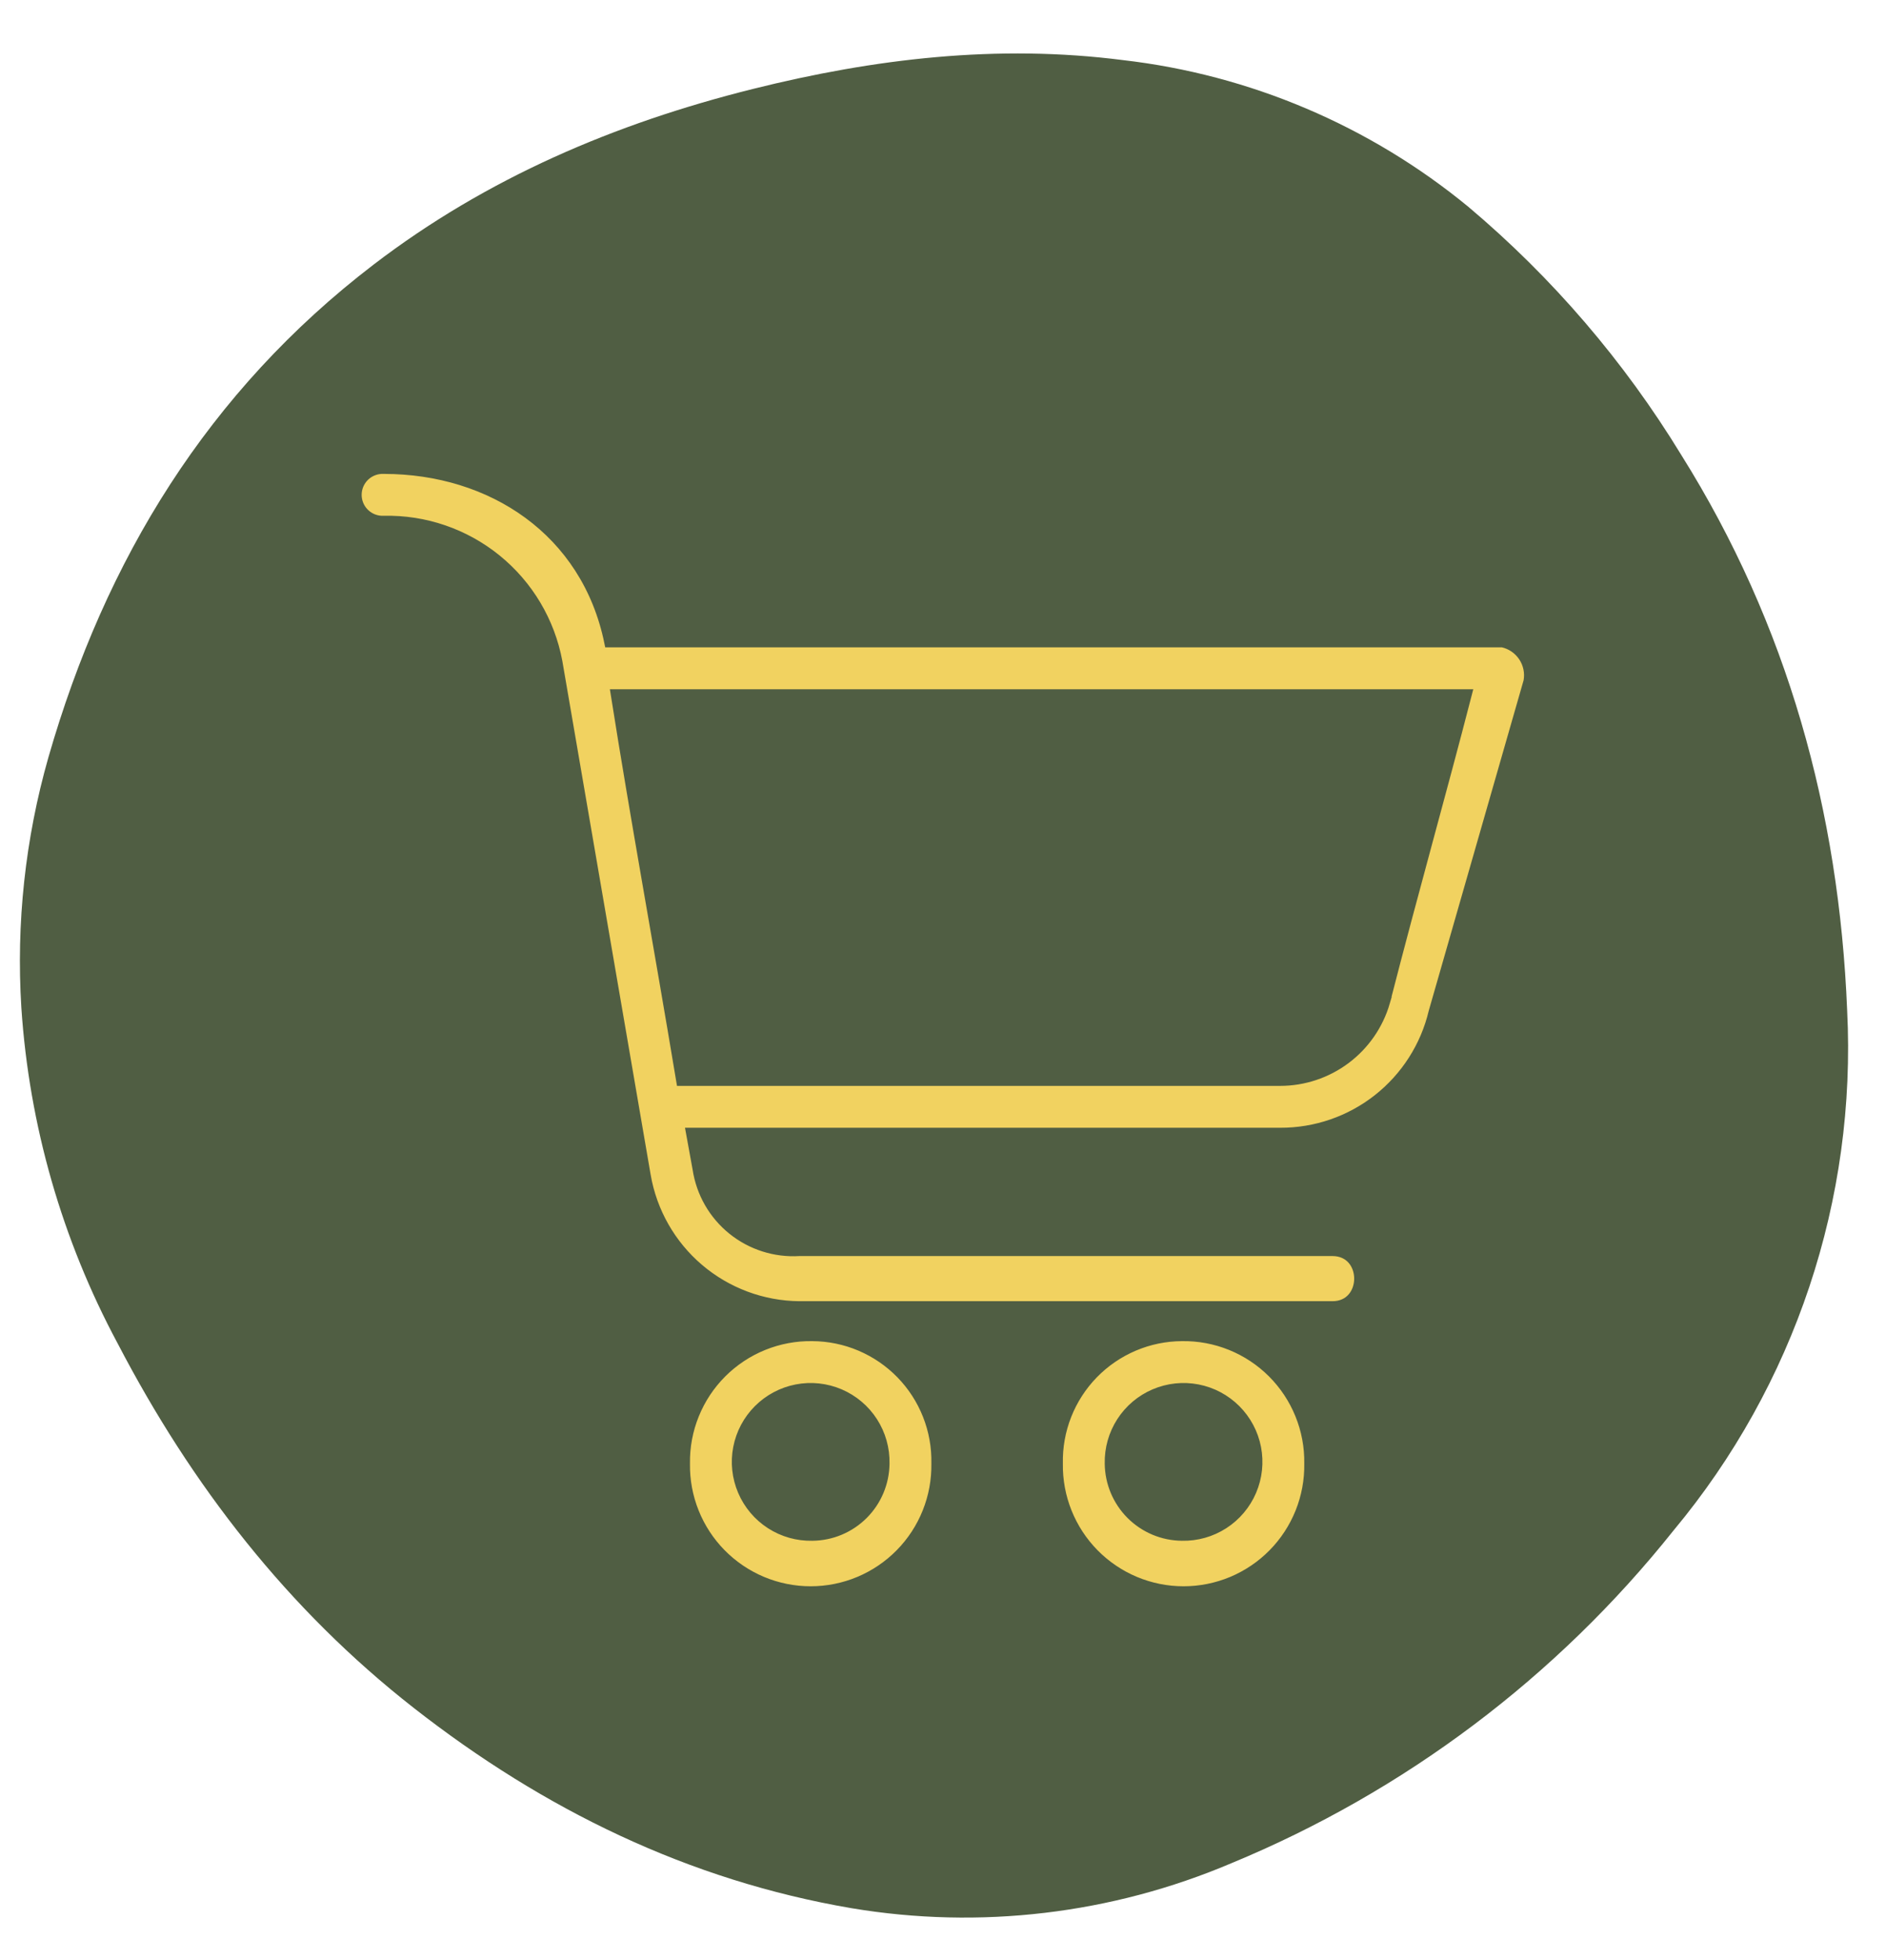 <svg xmlns="http://www.w3.org/2000/svg" width="180" height="187" viewBox="0 0 180 187" fill="none"><g clip-path="url(#clip0_1_6)"><path d="M4.615 72.268C10.046 53.36 19.863 37.331 35.643 25.252C46.456 16.976 58.708 11.769 71.835 8.491C83.459 5.588 95.209 4.196 107.181 5.735C119.285 7.132 130.728 11.991 140.139 19.729C148.145 26.473 155.007 34.467 160.46 43.401C170.612 59.605 175.518 77.406 176.292 96.381C177.201 114.419 171.284 132.138 159.719 146.011C148.571 159.999 134.048 170.922 117.516 177.753C106.09 182.605 93.517 184.093 81.274 182.043C65.699 179.386 51.887 172.629 39.498 162.944C27.444 153.519 18.287 141.709 11.234 128.173C5.918 118.271 2.782 107.346 2.038 96.131C1.534 88.088 2.406 80.018 4.615 72.268" fill="#505E43"></path><path fill-rule="evenodd" clip-rule="evenodd" d="M77.527 127.444C75.921 127.42 74.328 127.719 72.84 128.322C71.352 128.926 70 129.822 68.864 130.957C67.729 132.093 66.833 133.445 66.23 134.933C65.626 136.42 65.327 138.014 65.351 139.62C65.326 141.214 65.618 142.798 66.211 144.278C66.803 145.759 67.685 147.106 68.803 148.243C69.922 149.379 71.256 150.282 72.726 150.898C74.197 151.514 75.776 151.831 77.371 151.831C78.965 151.831 80.544 151.514 82.015 150.898C83.485 150.282 84.819 149.379 85.938 148.243C87.056 147.106 87.938 145.759 88.53 144.278C89.123 142.798 89.415 141.214 89.39 139.62C89.423 138.038 89.141 136.466 88.56 134.994C87.979 133.523 87.112 132.181 86.008 131.048C84.904 129.915 83.585 129.013 82.129 128.394C80.674 127.775 79.109 127.452 77.527 127.444V127.444ZM77.527 146.489C76.124 146.52 74.745 146.131 73.565 145.371C72.386 144.611 71.461 143.516 70.91 142.225C70.359 140.935 70.206 139.51 70.472 138.132C70.738 136.755 71.411 135.489 72.403 134.497C73.395 133.505 74.661 132.832 76.038 132.566C77.416 132.3 78.841 132.453 80.132 133.004C81.422 133.555 82.517 134.48 83.277 135.659C84.037 136.839 84.426 138.218 84.395 139.621C84.379 141.438 83.65 143.175 82.366 144.46C81.081 145.744 79.344 146.473 77.527 146.489" fill="#F1D260"></path><path d="M77.527 146.489C76.124 146.52 74.745 146.131 73.565 145.371C72.386 144.611 71.461 143.516 70.91 142.225C70.359 140.935 70.206 139.51 70.472 138.132C70.738 136.755 71.411 135.489 72.403 134.497C73.395 133.505 74.661 132.832 76.038 132.566C77.416 132.3 78.841 132.453 80.132 133.004C81.422 133.555 82.517 134.48 83.277 135.659C84.037 136.839 84.426 138.218 84.395 139.621C84.379 141.438 83.65 143.175 82.366 144.46C81.081 145.744 79.344 146.473 77.527 146.489M77.527 127.444C75.921 127.42 74.328 127.719 72.84 128.322C71.352 128.926 70 129.822 68.864 130.957C67.729 132.093 66.833 133.445 66.23 134.933C65.626 136.42 65.327 138.014 65.351 139.62C65.326 141.214 65.618 142.798 66.211 144.278C66.803 145.759 67.685 147.106 68.803 148.243C69.922 149.379 71.256 150.282 72.726 150.898C74.197 151.514 75.776 151.831 77.371 151.831C78.965 151.831 80.544 151.514 82.015 150.898C83.485 150.282 84.819 149.379 85.938 148.243C87.056 147.106 87.938 145.759 88.53 144.278C89.123 142.798 89.415 141.214 89.39 139.62C89.423 138.038 89.141 136.466 88.56 134.994C87.979 133.523 87.112 132.181 86.008 131.048C84.904 129.915 83.585 129.013 82.129 128.394C80.674 127.775 79.109 127.452 77.527 127.444V127.444Z" stroke="#505E43"></path><path fill-rule="evenodd" clip-rule="evenodd" d="M143.401 61.258H58.17C55.984 50.643 46.93 44.711 36.628 44.711C36.291 44.696 35.954 44.749 35.638 44.868C35.321 44.987 35.032 45.168 34.788 45.402C34.544 45.635 34.35 45.916 34.217 46.226C34.085 46.537 34.016 46.871 34.016 47.209C34.016 47.546 34.085 47.88 34.217 48.191C34.35 48.502 34.544 48.782 34.788 49.015C35.032 49.249 35.321 49.43 35.638 49.549C35.954 49.668 36.291 49.721 36.628 49.706C40.53 49.619 44.336 50.921 47.367 53.38C50.398 55.839 52.456 59.295 53.175 63.131L61.605 112.148C62.201 115.618 63.997 118.769 66.678 121.051C69.36 123.333 72.757 124.601 76.278 124.635H127.167C130.602 124.635 130.602 119.328 127.167 119.328H76.278C73.982 119.47 71.715 118.748 69.924 117.304C68.133 115.86 66.947 113.797 66.6 111.523L65.975 108.088H122.175C125.565 108.101 128.861 106.967 131.525 104.87C134.189 102.773 136.065 99.836 136.848 96.537L145.902 65.004C146.053 64.177 145.876 63.324 145.41 62.625C144.943 61.926 144.223 61.435 143.402 61.257L143.401 61.258ZM132.161 95.6C131.531 97.762 130.217 99.662 128.415 101.013C126.614 102.364 124.422 103.094 122.17 103.093H65.036C62.852 89.981 60.666 78.117 58.792 66.253H139.965C137.465 75.931 134.97 84.673 132.16 95.6H132.161Z" fill="#F1D260" stroke="#505E43"></path><path fill-rule="evenodd" clip-rule="evenodd" d="M112.804 127.444C111.222 127.452 109.658 127.775 108.202 128.394C106.746 129.013 105.427 129.915 104.323 131.048C103.219 132.181 102.352 133.523 101.771 134.994C101.19 136.466 100.908 138.038 100.941 139.62C100.916 141.214 101.208 142.798 101.801 144.278C102.394 145.759 103.275 147.106 104.393 148.243C105.512 149.379 106.846 150.282 108.316 150.898C109.787 151.514 111.366 151.831 112.96 151.831C114.555 151.831 116.134 151.514 117.605 150.898C119.075 150.282 120.409 149.379 121.528 148.243C122.646 147.106 123.527 145.759 124.12 144.278C124.713 142.798 125.005 141.214 124.98 139.62C125.004 138.014 124.705 136.42 124.101 134.933C123.498 133.445 122.602 132.093 121.467 130.957C120.331 129.822 118.979 128.926 117.491 128.322C116.003 127.719 114.41 127.42 112.804 127.444V127.444ZM112.804 146.489C110.987 146.473 109.25 145.744 107.965 144.46C106.681 143.175 105.952 141.438 105.936 139.621C105.905 138.218 106.294 136.839 107.054 135.659C107.814 134.48 108.909 133.555 110.199 133.004C111.49 132.453 112.915 132.3 114.293 132.566C115.67 132.832 116.936 133.505 117.928 134.497C118.92 135.489 119.593 136.755 119.859 138.132C120.125 139.51 119.972 140.935 119.421 142.225C118.87 143.516 117.945 144.611 116.766 145.371C115.586 146.131 114.207 146.52 112.804 146.489" fill="#F1D260"></path><path d="M112.804 146.489C110.987 146.473 109.25 145.744 107.965 144.46C106.681 143.175 105.952 141.438 105.936 139.621C105.905 138.218 106.294 136.839 107.054 135.659C107.814 134.48 108.909 133.555 110.199 133.004C111.49 132.453 112.915 132.3 114.293 132.566C115.67 132.832 116.936 133.505 117.928 134.497C118.92 135.489 119.593 136.755 119.859 138.132C120.125 139.51 119.972 140.935 119.421 142.225C118.87 143.516 117.945 144.611 116.766 145.371C115.586 146.131 114.207 146.52 112.804 146.489M112.804 127.444C111.222 127.452 109.658 127.775 108.202 128.394C106.746 129.013 105.427 129.915 104.323 131.048C103.219 132.181 102.352 133.523 101.771 134.994C101.19 136.466 100.908 138.038 100.941 139.62C100.916 141.214 101.208 142.798 101.801 144.278C102.394 145.759 103.275 147.106 104.393 148.243C105.512 149.379 106.846 150.282 108.316 150.898C109.787 151.514 111.366 151.831 112.96 151.831C114.555 151.831 116.134 151.514 117.605 150.898C119.075 150.282 120.409 149.379 121.528 148.243C122.646 147.106 123.527 145.759 124.12 144.278C124.713 142.798 125.005 141.214 124.98 139.62C125.004 138.014 124.705 136.42 124.101 134.933C123.498 133.445 122.602 132.093 121.467 130.957C120.331 129.822 118.979 128.926 117.491 128.322C116.003 127.719 114.41 127.42 112.804 127.444V127.444Z" stroke="#505E43"></path></g><defs><clipPath id="clip0_1_6"><rect width="180" height="187" fill="white"></rect></clipPath></defs></svg>